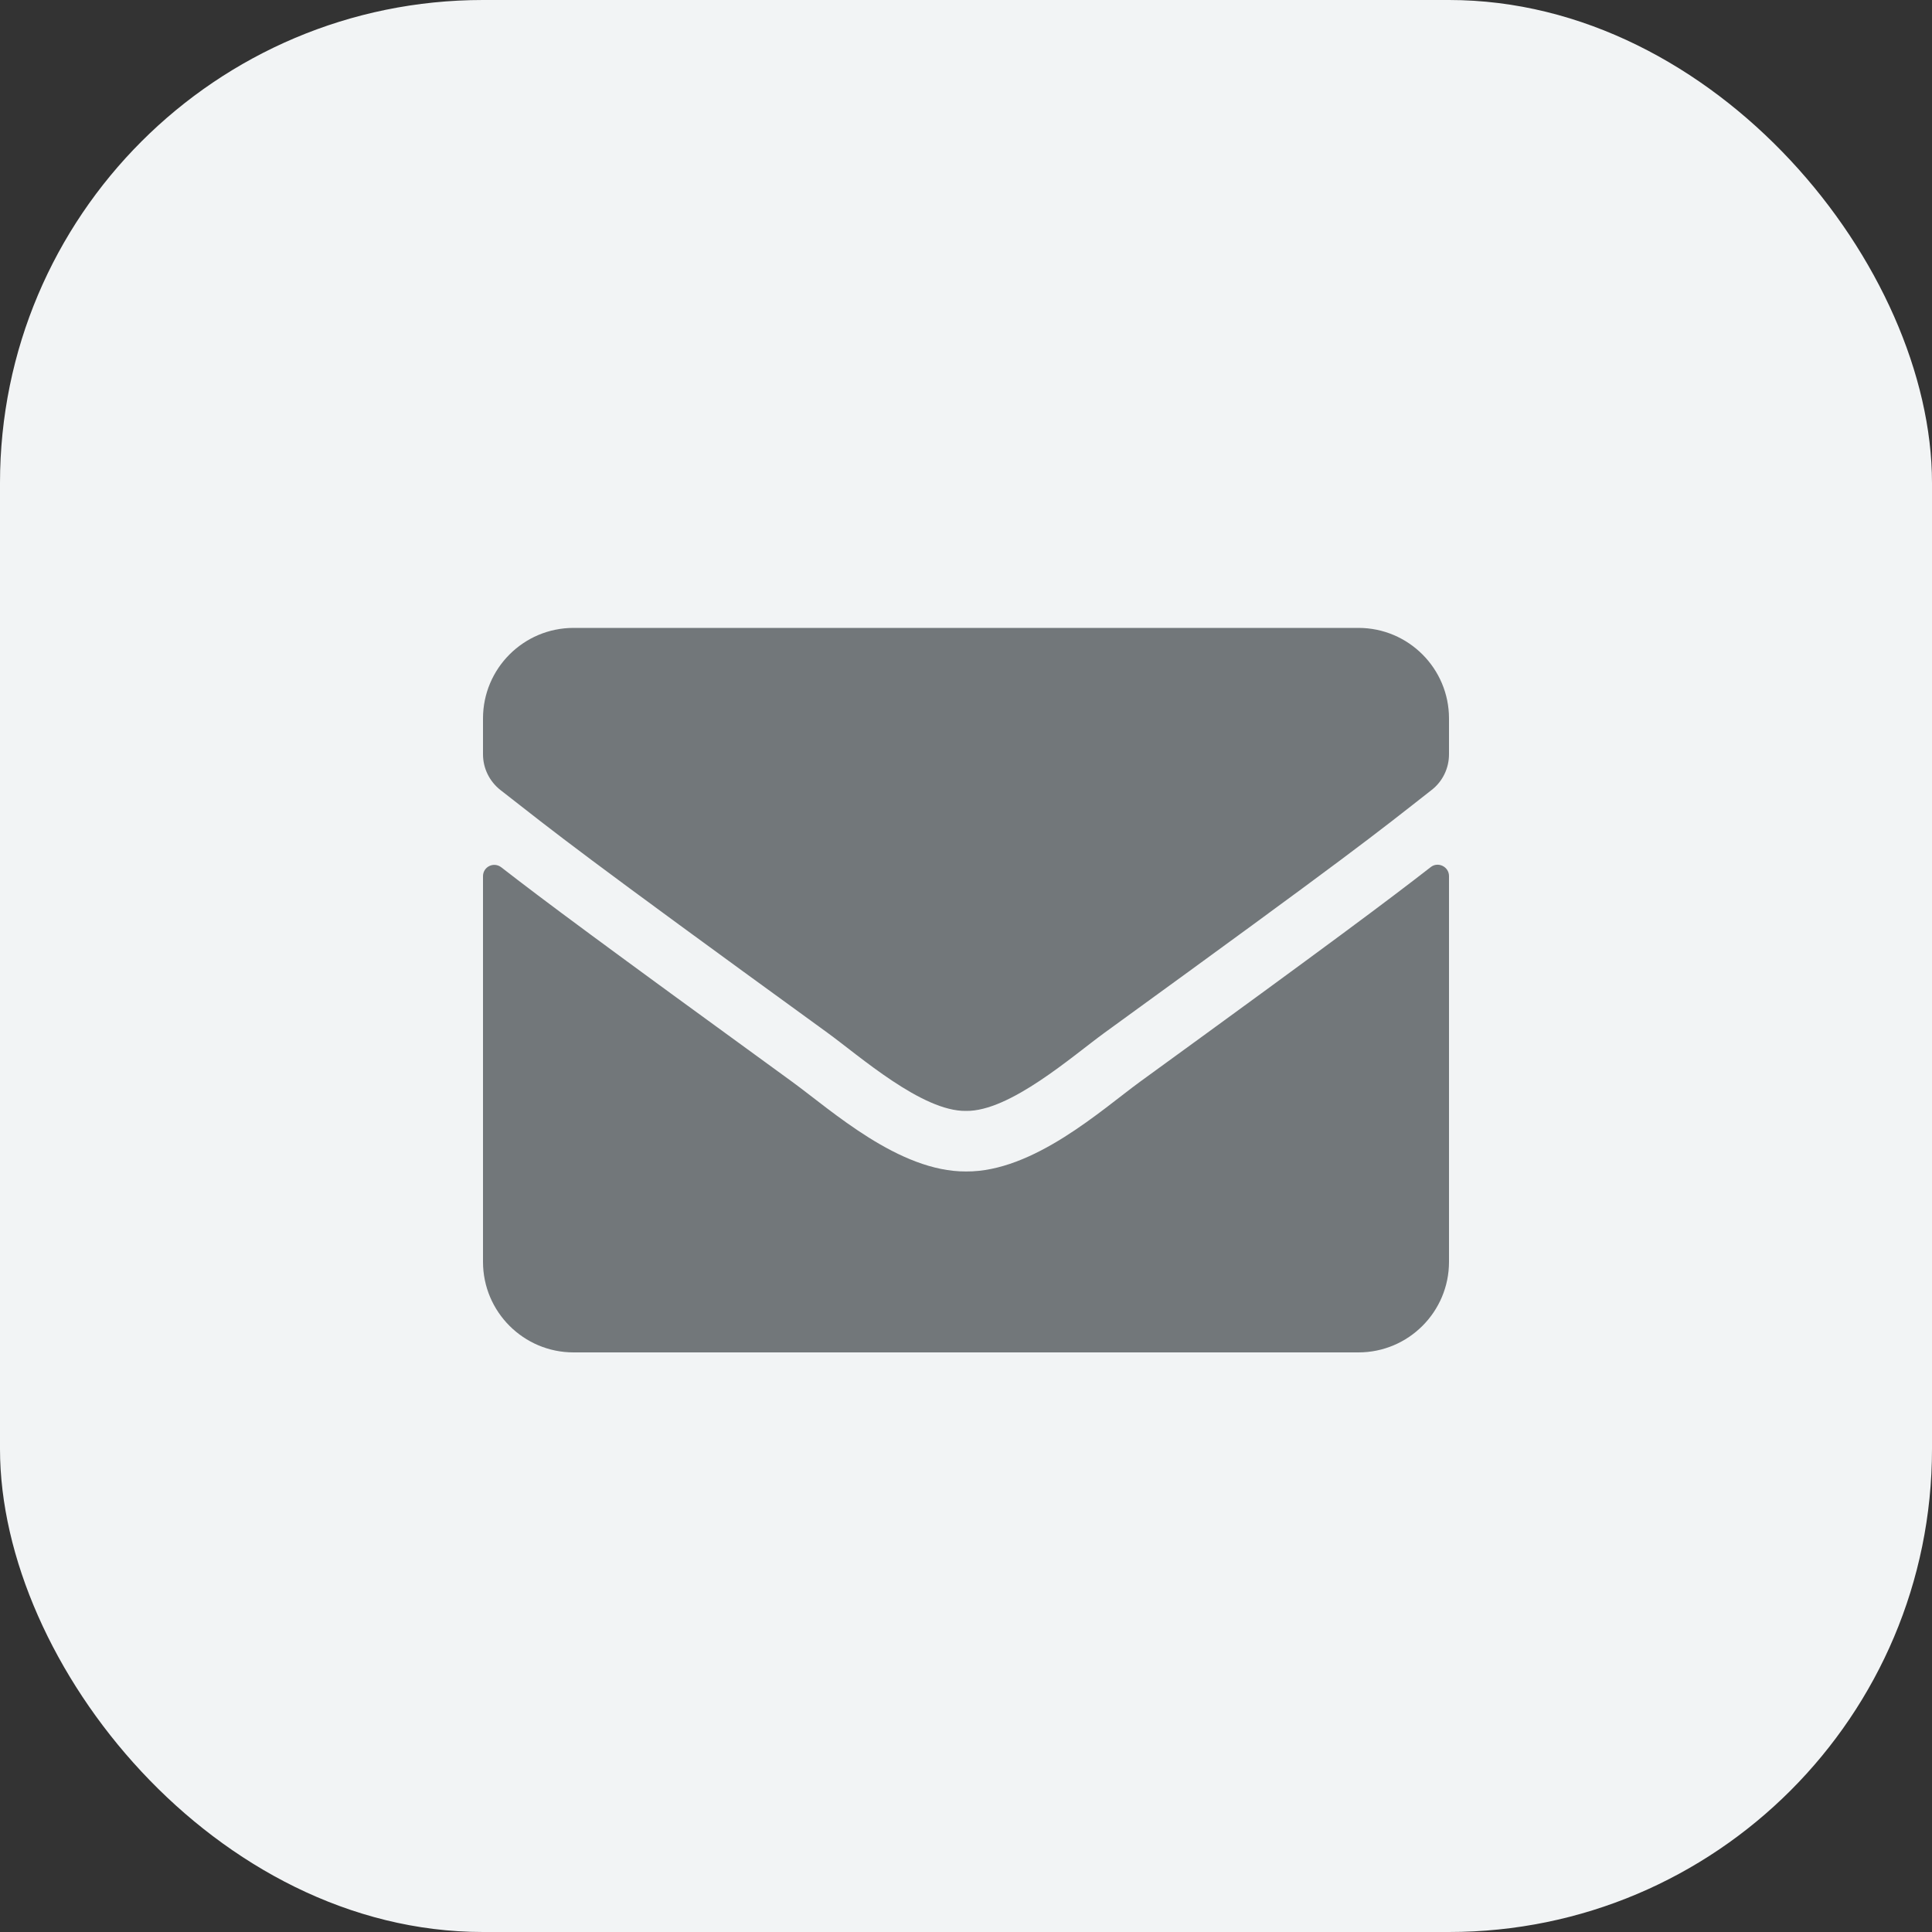 <svg width="40" height="40" viewBox="0 0 40 40" fill="none" xmlns="http://www.w3.org/2000/svg">
<rect x="0" y="0" width="40" height="40" fill="#333333" stroke="none"/>
<g id="Frame 427318953">
<rect width="40" height="40" rx="10" fill="#F2F4F5"/>
<g id="&#240;&#159;&#166;&#134; icon &#34;Envelope&#34;">
<path id="Vector" d="M29.621 17.953C29.773 17.832 30 17.945 30 18.137V26.125C30 27.16 29.16 28 28.125 28H11.875C10.84 28 10 27.16 10 26.125V18.141C10 17.945 10.223 17.836 10.379 17.957C11.254 18.637 12.414 19.5 16.398 22.395C17.223 22.996 18.613 24.262 20 24.254C21.395 24.266 22.812 22.973 23.605 22.395C27.59 19.5 28.746 18.633 29.621 17.953ZM20 23C20.906 23.016 22.211 21.859 22.867 21.383C28.051 17.621 28.445 17.293 29.641 16.355C29.867 16.18 30 15.906 30 15.617V14.875C30 13.84 29.16 13 28.125 13H11.875C10.84 13 10 13.84 10 14.875V15.617C10 15.906 10.133 16.176 10.359 16.355C11.555 17.289 11.949 17.621 17.133 21.383C17.789 21.859 19.094 23.016 20 23Z" fill="#72777A"/>
</g>
</g>
</svg>
